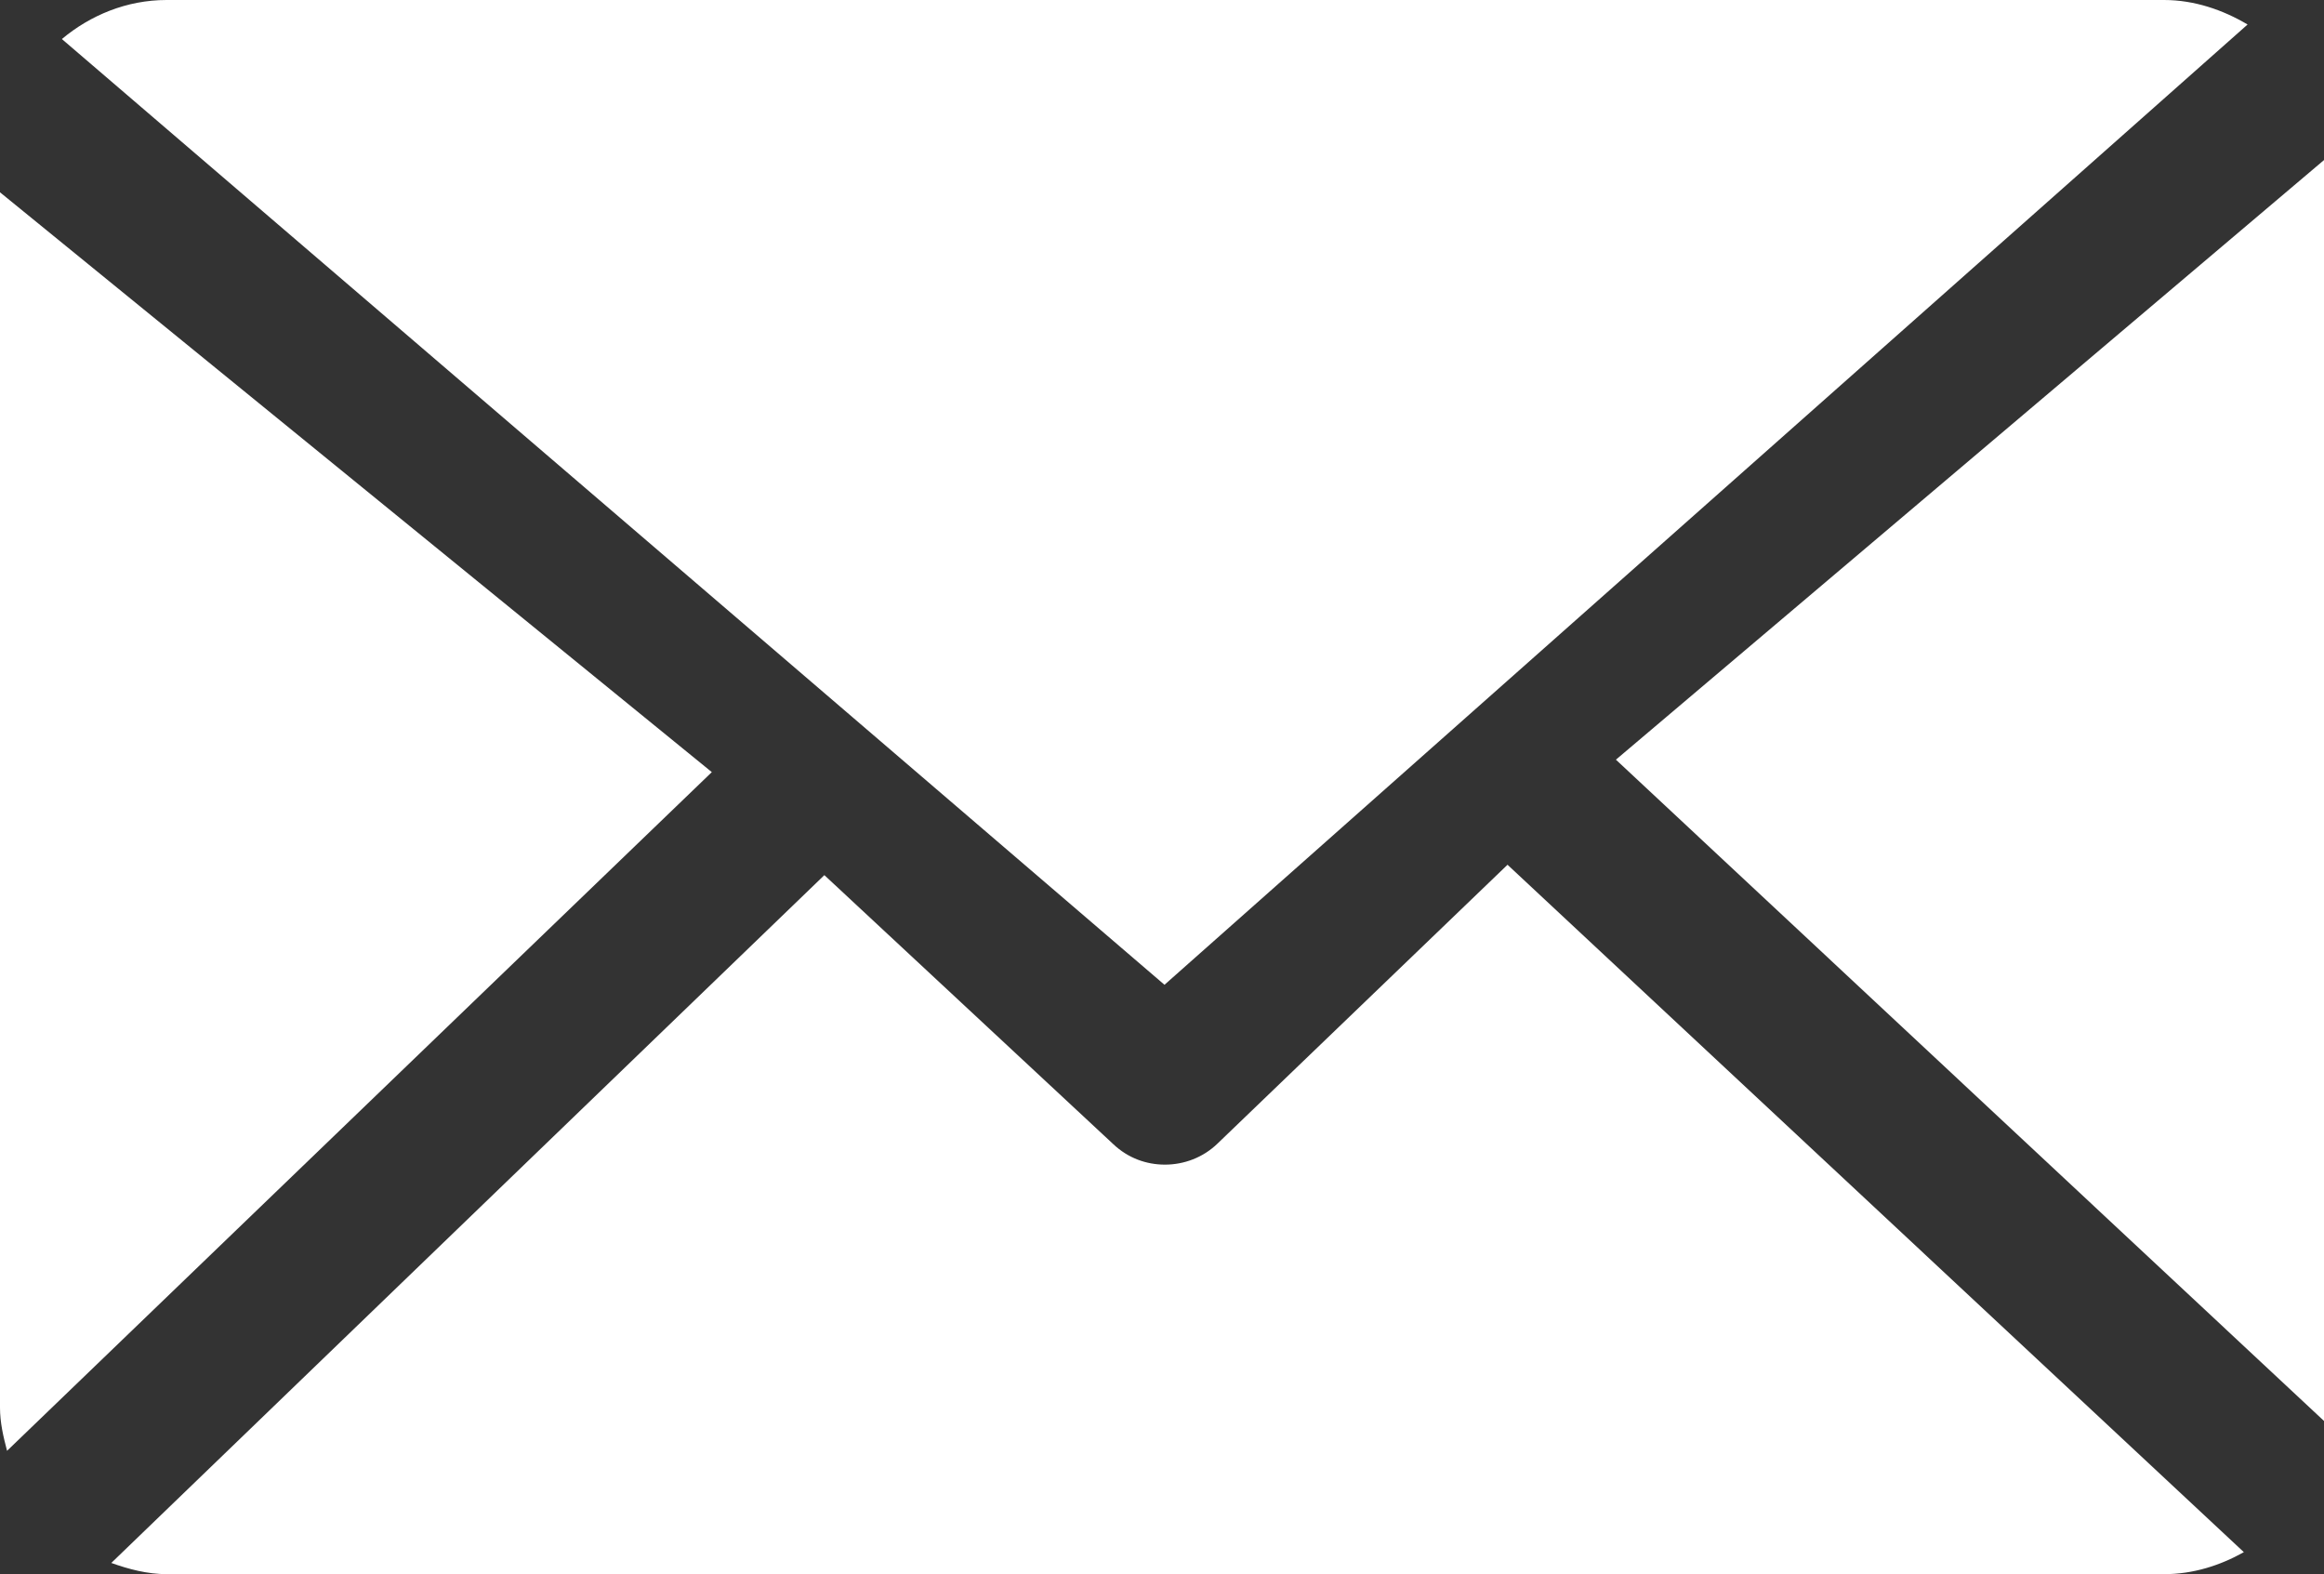 <?xml version="1.0" encoding="utf-8"?>
<!-- Generator: Adobe Illustrator 18.0.0, SVG Export Plug-In . SVG Version: 6.00 Build 0)  -->
<!DOCTYPE svg PUBLIC "-//W3C//DTD SVG 1.1//EN" "http://www.w3.org/Graphics/SVG/1.1/DTD/svg11.dtd">
<svg version="1.1" id="Capa_1" xmlns="http://www.w3.org/2000/svg" xmlns:xlink="http://www.w3.org/1999/xlink" x="0px" y="0px"
	 width="559.6px" height="379px" viewBox="200 80.5 559.6 379" enable-background="new 200 80.5 559.6 379" xml:space="preserve">
<rect x="200" y="80.5" width="559.6" height="379" fill="#333333" stroke="none"/>
<g>
	<path fill="#FFFFFF" d="M759.6,120.6c0-0.6,0.4-1.3,0.4-1.9L589.1,263.4l170.7,159.4c0.1-1.1-0.2-2.3-0.2-3.4V120.6L759.6,120.6z"
		/>
	<path fill="#FFFFFF" d="M563,288.7l-69.8,67.1c-3.5,3.4-8.1,5.1-12.7,5.1c-4.5,0-8.9-1.6-12.4-4.9l-69.6-64.8L226.8,456.8
		c4.2,1.5,8.7,2.7,13.4,2.7h480.9c7,0,13.5-2.1,19.2-5.3L563,288.7z"/>
	<path fill="#FFFFFF" d="M480.4,317.6L741.2,86.4c-5.9-3.5-12.8-5.9-20.1-5.9H240.1c-9.6,0-18.4,3.7-25.2,9.4L480.4,317.6z"/>
	<path fill="#FFFFFF" d="M200,126.8v292.6c0,3.6,0.8,7,1.7,10.4l169.7-163.4L200,126.8z"/>
</g>
</svg>
